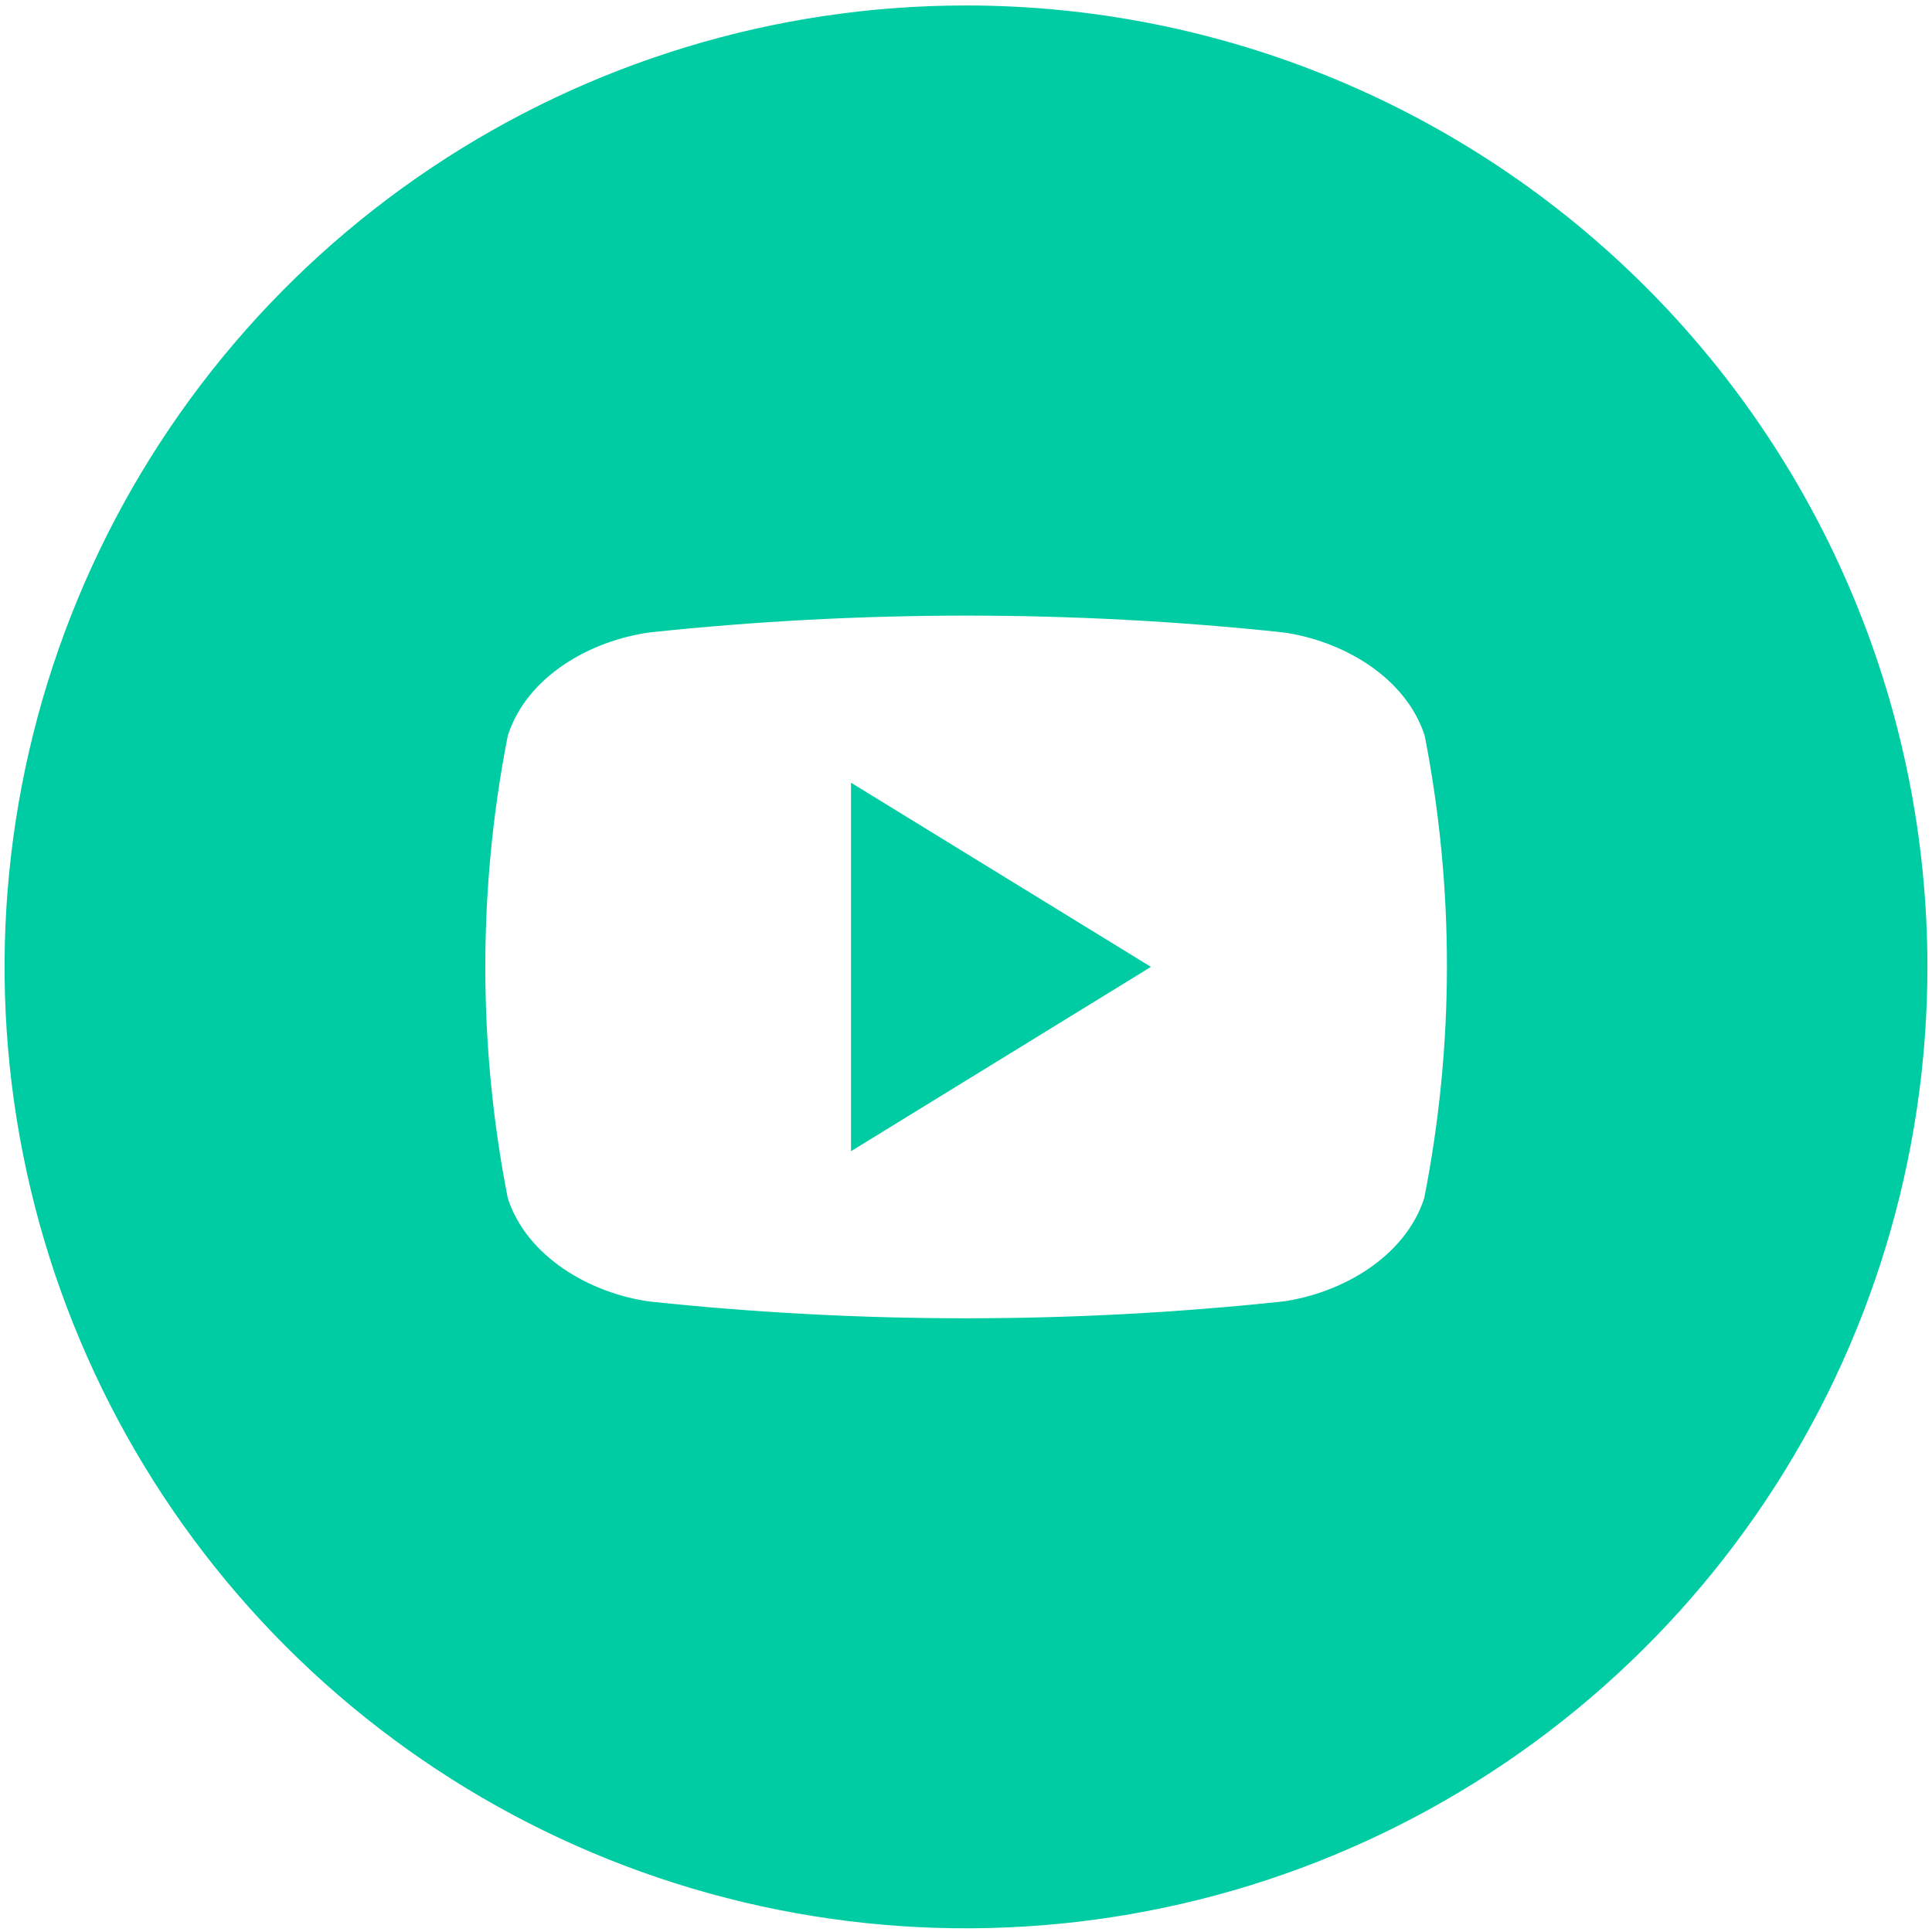 <?xml version="1.0" encoding="UTF-8"?> <svg xmlns="http://www.w3.org/2000/svg" width="138" height="138" viewBox="0 0 138 138" fill="none"><path d="M60.786 55.907L82.21 69.063L60.786 82.229V55.907Z" fill="#00CCA3"></path><path d="M69 0.39C55.417 0.39 42.14 4.417 30.847 11.963C19.553 19.509 10.751 30.235 5.554 42.783C0.356 55.331 -1.004 69.139 1.646 82.461C4.296 95.782 10.836 108.019 20.44 117.623C30.044 127.227 42.281 133.767 55.602 136.417C68.924 139.067 82.731 137.707 95.28 132.509C107.828 127.312 118.554 118.51 126.1 107.216C133.646 95.923 137.673 82.646 137.673 69.063C137.673 50.85 130.438 33.383 117.559 20.504C104.681 7.625 87.213 0.39 69 0.39ZM101.728 85.59C100.355 89.81 95.81 92.376 91.626 92.963C76.584 94.563 61.415 94.563 46.374 92.963C42.19 92.376 37.645 89.81 36.271 85.59C34.13 74.679 34.13 63.456 36.271 52.545C37.645 48.28 42.19 45.759 46.41 45.172C61.452 43.573 76.62 43.573 91.662 45.172C95.846 45.759 100.391 48.317 101.764 52.545C103.894 63.459 103.882 74.682 101.728 85.59Z" fill="#00CCA3"></path></svg> 